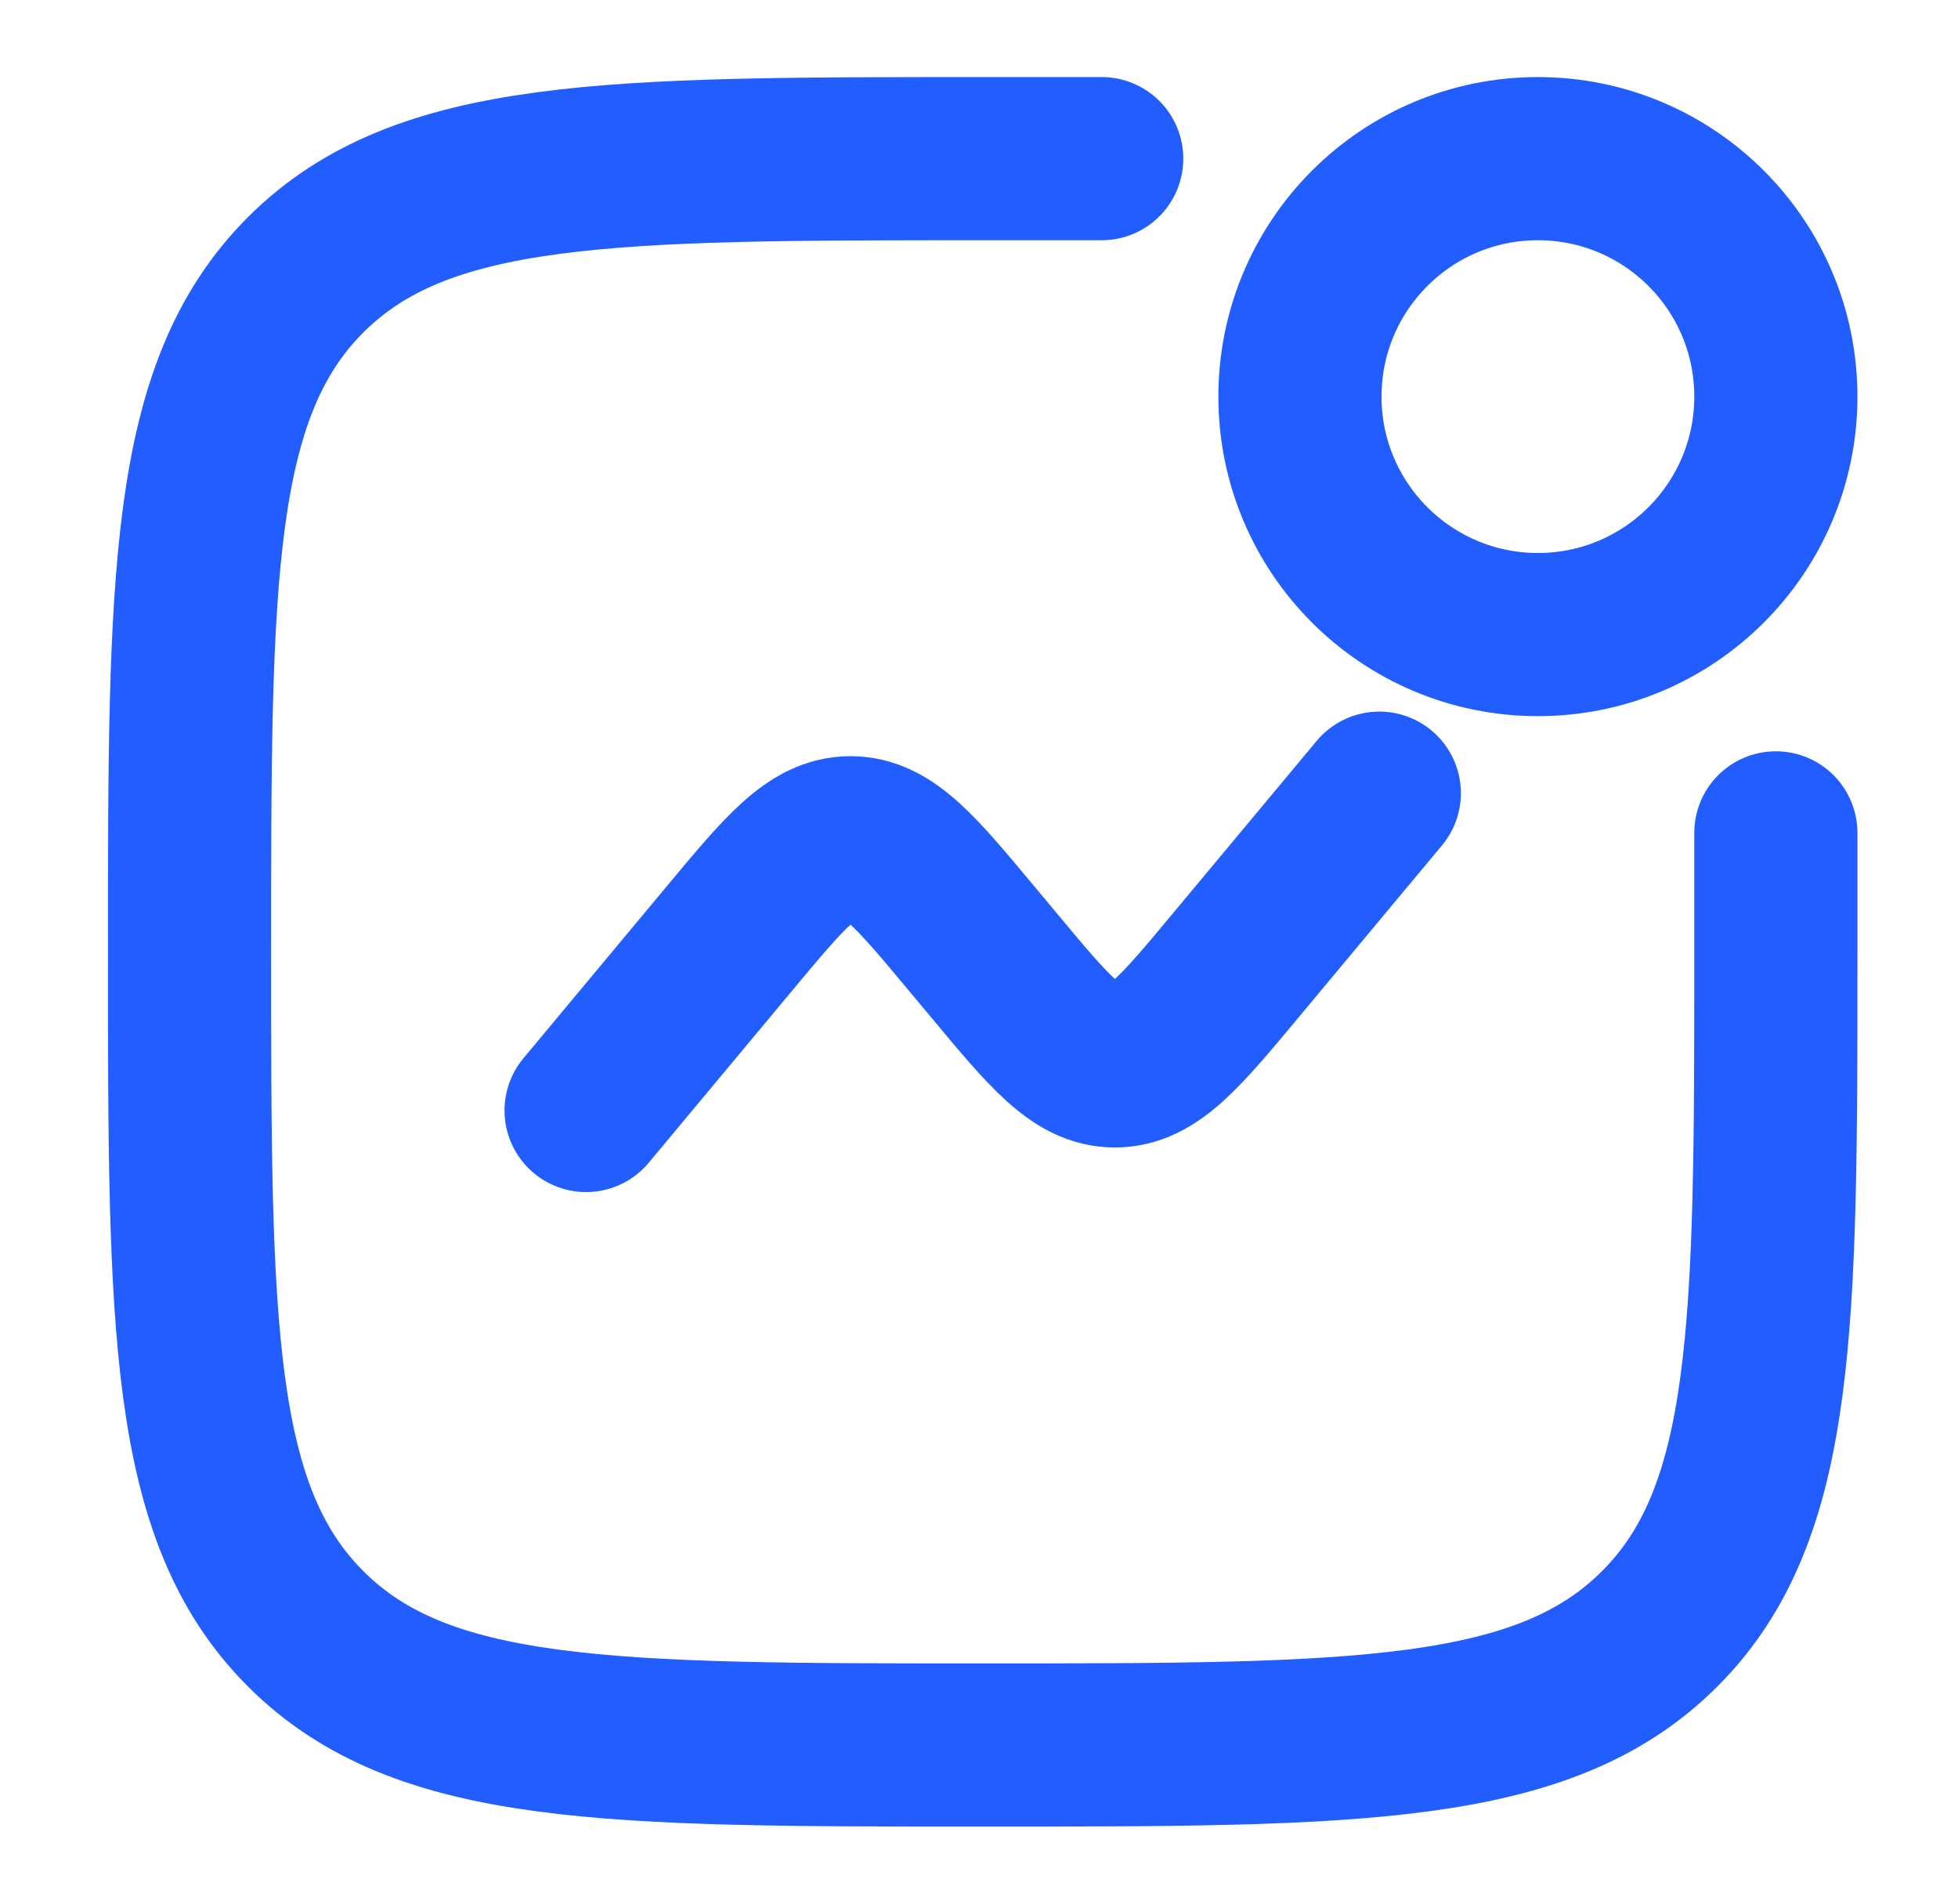 <?xml version="1.0" encoding="UTF-8"?> <svg xmlns="http://www.w3.org/2000/svg" width="36" height="35" viewBox="0 0 36 35" fill="none"><path d="M32.651 15.313V17.5C32.651 24.375 32.651 27.812 30.515 29.947C28.381 32.083 24.943 32.083 18.068 32.083C11.194 32.083 7.756 32.083 5.62 29.947C3.485 27.813 3.485 24.375 3.485 17.5C3.485 10.626 3.485 7.188 5.62 5.052C7.758 2.917 11.194 2.917 18.068 2.917H20.256" stroke="#225DFF" stroke-width="3" stroke-linecap="round"></path><path d="M10.776 20.417L13.397 17.272C14.435 16.026 14.954 15.403 15.637 15.403C16.321 15.403 16.84 16.026 17.878 17.272L18.258 17.727C19.296 18.974 19.815 19.597 20.499 19.597C21.182 19.597 21.701 18.974 22.739 17.727L25.36 14.583" stroke="#225DFF" stroke-width="3" stroke-linecap="round"></path><path d="M28.276 11.667C30.693 11.667 32.651 9.708 32.651 7.292C32.651 4.875 30.693 2.917 28.276 2.917C25.86 2.917 23.901 4.875 23.901 7.292C23.901 9.708 25.86 11.667 28.276 11.667Z" stroke="#225DFF" stroke-width="3"></path></svg> 